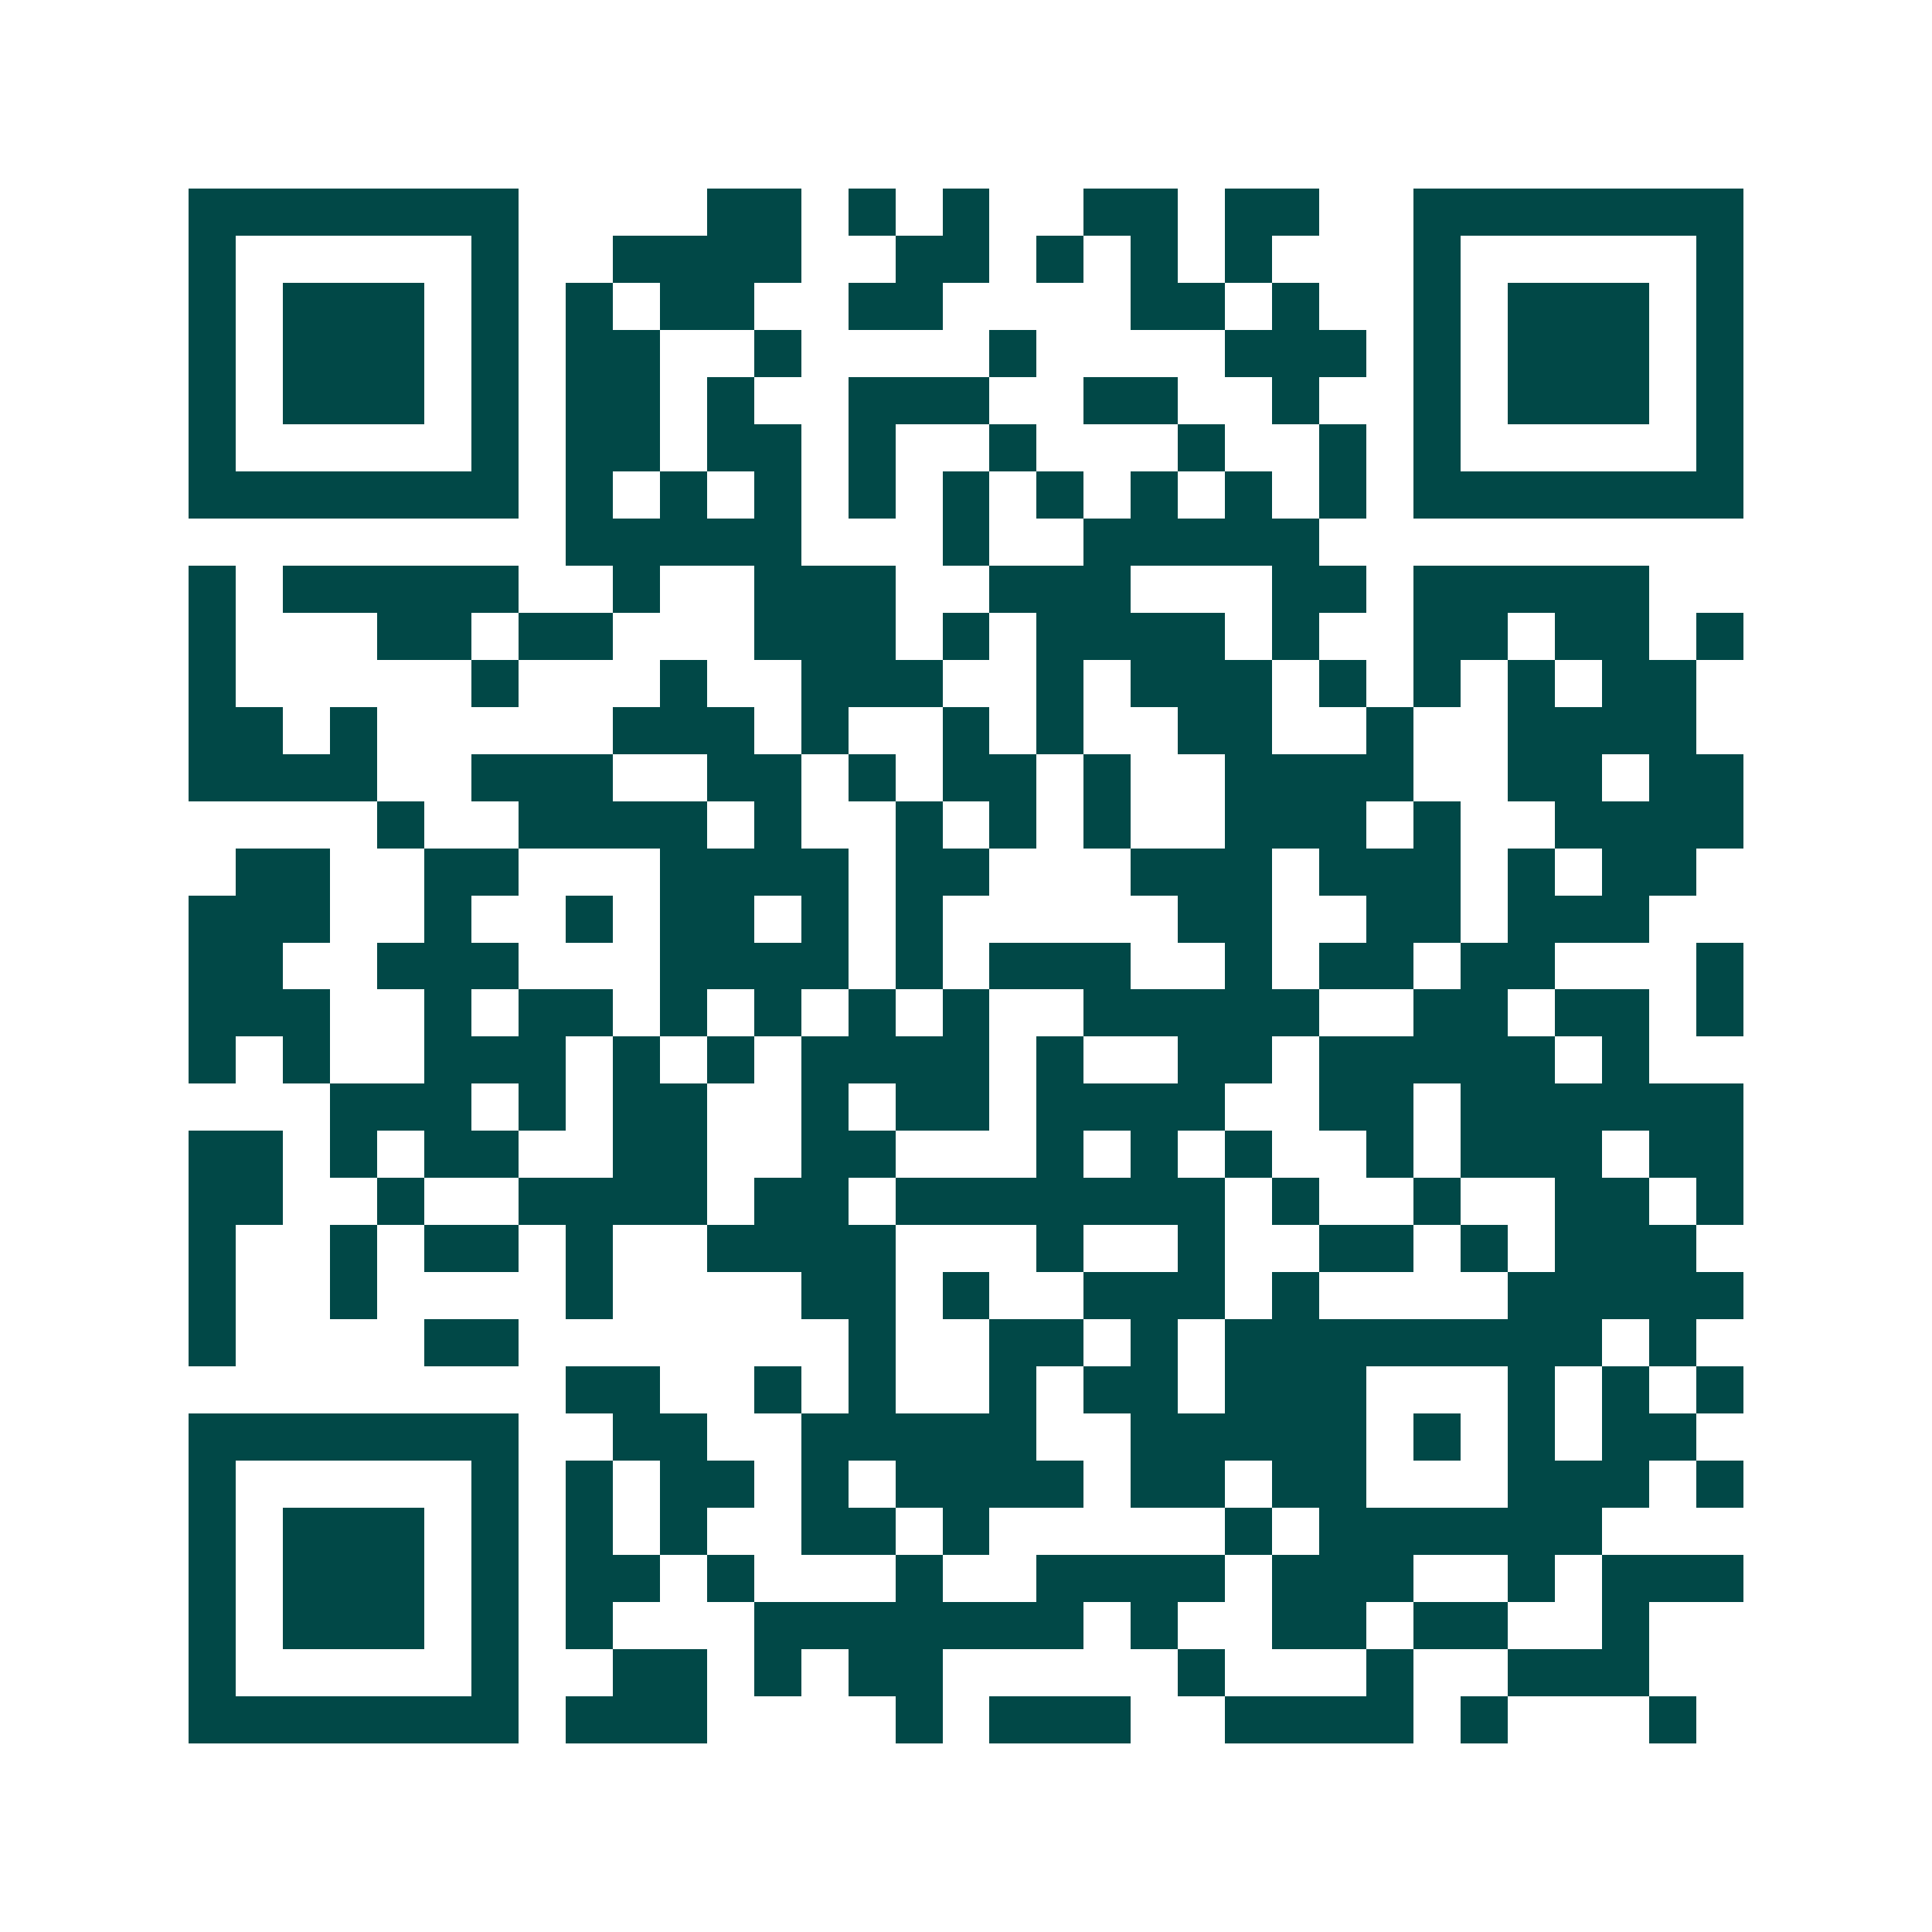 <svg xmlns="http://www.w3.org/2000/svg" width="200" height="200" viewBox="0 0 41 41" shape-rendering="crispEdges"><path fill="#ffffff" d="M0 0h41v41H0z"/><path stroke="#014847" d="M4 4.5h7m4 0h2m1 0h1m1 0h1m2 0h2m1 0h2m2 0h7M4 5.5h1m5 0h1m2 0h4m2 0h2m1 0h1m1 0h1m1 0h1m3 0h1m5 0h1M4 6.5h1m1 0h3m1 0h1m1 0h1m1 0h2m2 0h2m4 0h2m1 0h1m2 0h1m1 0h3m1 0h1M4 7.5h1m1 0h3m1 0h1m1 0h2m2 0h1m4 0h1m4 0h3m1 0h1m1 0h3m1 0h1M4 8.5h1m1 0h3m1 0h1m1 0h2m1 0h1m2 0h3m2 0h2m2 0h1m2 0h1m1 0h3m1 0h1M4 9.5h1m5 0h1m1 0h2m1 0h2m1 0h1m2 0h1m3 0h1m2 0h1m1 0h1m5 0h1M4 10.5h7m1 0h1m1 0h1m1 0h1m1 0h1m1 0h1m1 0h1m1 0h1m1 0h1m1 0h1m1 0h7M12 11.5h5m3 0h1m2 0h5M4 12.5h1m1 0h5m2 0h1m2 0h3m2 0h3m3 0h2m1 0h5M4 13.5h1m3 0h2m1 0h2m3 0h3m1 0h1m1 0h4m1 0h1m2 0h2m1 0h2m1 0h1M4 14.5h1m5 0h1m3 0h1m2 0h3m2 0h1m1 0h3m1 0h1m1 0h1m1 0h1m1 0h2M4 15.5h2m1 0h1m5 0h3m1 0h1m2 0h1m1 0h1m2 0h2m2 0h1m2 0h4M4 16.5h4m2 0h3m2 0h2m1 0h1m1 0h2m1 0h1m2 0h4m2 0h2m1 0h2M8 17.5h1m2 0h4m1 0h1m2 0h1m1 0h1m1 0h1m2 0h3m1 0h1m2 0h4M5 18.5h2m2 0h2m3 0h4m1 0h2m3 0h3m1 0h3m1 0h1m1 0h2M4 19.5h3m2 0h1m2 0h1m1 0h2m1 0h1m1 0h1m5 0h2m2 0h2m1 0h3M4 20.5h2m2 0h3m3 0h4m1 0h1m1 0h3m2 0h1m1 0h2m1 0h2m3 0h1M4 21.5h3m2 0h1m1 0h2m1 0h1m1 0h1m1 0h1m1 0h1m2 0h5m2 0h2m1 0h2m1 0h1M4 22.5h1m1 0h1m2 0h3m1 0h1m1 0h1m1 0h4m1 0h1m2 0h2m1 0h5m1 0h1M7 23.5h3m1 0h1m1 0h2m2 0h1m1 0h2m1 0h4m2 0h2m1 0h6M4 24.5h2m1 0h1m1 0h2m2 0h2m2 0h2m3 0h1m1 0h1m1 0h1m2 0h1m1 0h3m1 0h2M4 25.5h2m2 0h1m2 0h4m1 0h2m1 0h7m1 0h1m2 0h1m2 0h2m1 0h1M4 26.5h1m2 0h1m1 0h2m1 0h1m2 0h4m3 0h1m2 0h1m2 0h2m1 0h1m1 0h3M4 27.5h1m2 0h1m4 0h1m4 0h2m1 0h1m2 0h3m1 0h1m4 0h5M4 28.5h1m4 0h2m7 0h1m2 0h2m1 0h1m1 0h8m1 0h1M12 29.5h2m2 0h1m1 0h1m2 0h1m1 0h2m1 0h3m3 0h1m1 0h1m1 0h1M4 30.5h7m2 0h2m2 0h5m2 0h5m1 0h1m1 0h1m1 0h2M4 31.5h1m5 0h1m1 0h1m1 0h2m1 0h1m1 0h4m1 0h2m1 0h2m3 0h3m1 0h1M4 32.5h1m1 0h3m1 0h1m1 0h1m1 0h1m2 0h2m1 0h1m5 0h1m1 0h6M4 33.5h1m1 0h3m1 0h1m1 0h2m1 0h1m3 0h1m2 0h4m1 0h3m2 0h1m1 0h3M4 34.5h1m1 0h3m1 0h1m1 0h1m3 0h7m1 0h1m2 0h2m1 0h2m2 0h1M4 35.5h1m5 0h1m2 0h2m1 0h1m1 0h2m5 0h1m3 0h1m2 0h3M4 36.5h7m1 0h3m4 0h1m1 0h3m2 0h4m1 0h1m3 0h1"/></svg>
